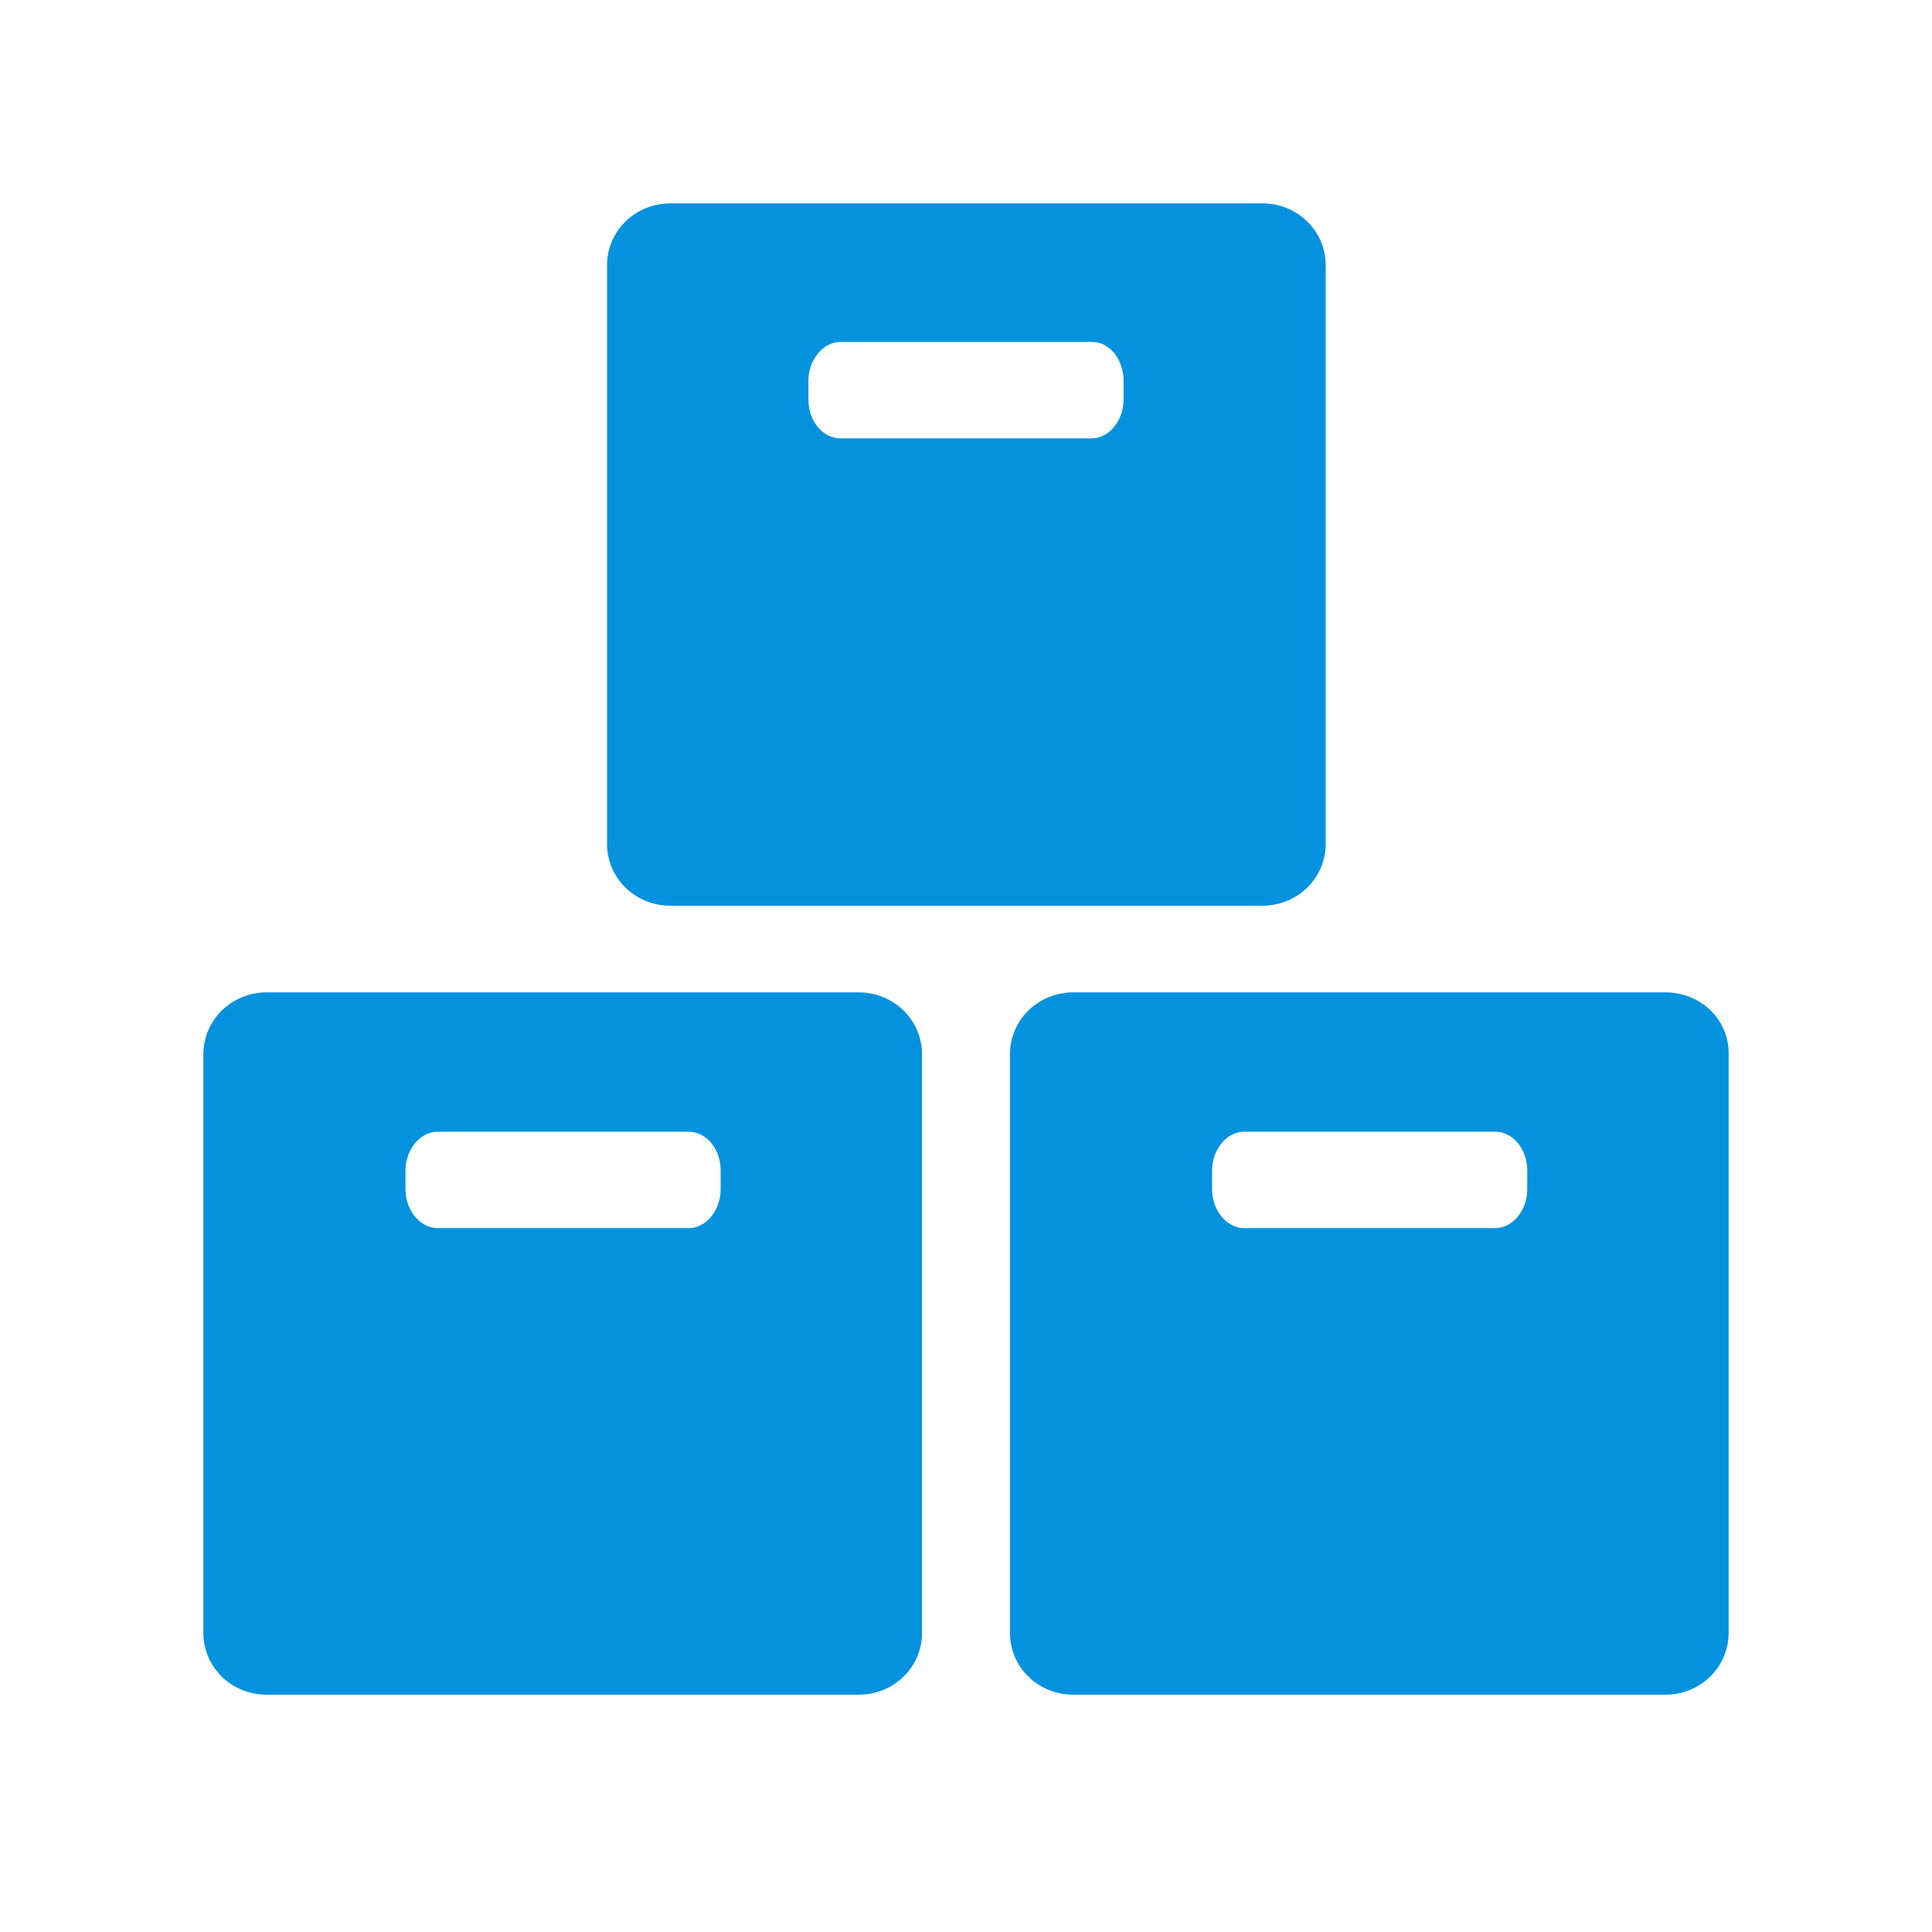 <?xml version="1.0" encoding="UTF-8"?>
<svg width="49px" height="49px" viewBox="0 0 49 49" version="1.1" xmlns="http://www.w3.org/2000/svg" xmlns:xlink="http://www.w3.org/1999/xlink">
    <title>1</title>
    <g id="页面-1" stroke="none" stroke-width="1" fill="none" fill-rule="evenodd">
        <g id="奕检智造-B" transform="translate(-395, -2258)" fill="#0492DE" fill-rule="nonzero">
            <g id="2" transform="translate(308, 2231.5)">
                <g id="1" transform="translate(87, 26.5)">
                    <rect id="矩形" opacity="0" x="0" y="0" width="49" height="49"></rect>
                    <path d="M32.017,5.158 L17.001,5.158 C16.112,5.158 15.396,5.859 15.396,6.726 L15.396,21.403 C15.396,22.275 16.112,22.971 17.001,22.971 L32.017,22.971 C32.907,22.971 33.623,22.27 33.623,21.403 L33.623,6.726 C33.623,5.859 32.907,5.158 32.017,5.158 Z M28.497,10.132 C28.497,10.663 28.129,11.118 27.684,11.118 L21.315,11.118 C20.87,11.118 20.503,10.682 20.503,10.132 L20.503,9.659 C20.503,9.128 20.87,8.673 21.315,8.673 L27.704,8.673 C28.149,8.673 28.497,9.128 28.497,9.659 L28.497,10.132 Z M21.78,25.169 L6.763,25.169 C5.874,25.169 5.158,25.87 5.158,26.737 L5.158,41.414 C5.158,42.286 5.874,42.982 6.763,42.982 L21.78,42.982 C22.669,42.982 23.385,42.281 23.385,41.414 L23.385,26.742 C23.385,25.87 22.669,25.169 21.78,25.169 Z M18.278,30.163 C18.278,30.693 17.911,31.148 17.466,31.148 L11.097,31.148 C10.652,31.148 10.284,30.693 10.284,30.163 L10.284,29.689 C10.284,29.158 10.652,28.703 11.097,28.703 L17.466,28.703 C17.911,28.703 18.278,29.139 18.278,29.689 L18.278,30.163 L18.278,30.163 Z M42.236,25.169 L27.22,25.169 C26.33,25.169 25.615,25.87 25.615,26.737 L25.615,41.414 C25.615,42.286 26.33,42.982 27.22,42.982 L42.236,42.982 C43.126,42.982 43.842,42.281 43.842,41.414 L43.842,26.742 C43.861,25.87 43.145,25.169 42.236,25.169 L42.236,25.169 Z M38.735,30.163 C38.735,30.693 38.367,31.148 37.922,31.148 L31.553,31.148 C31.108,31.148 30.741,30.693 30.741,30.163 L30.741,29.689 C30.741,29.158 31.108,28.703 31.553,28.703 L37.922,28.703 C38.367,28.703 38.735,29.139 38.735,29.689 L38.735,30.163 Z" id="形状"></path>
                </g>
            </g>
        </g>
    </g>
</svg>